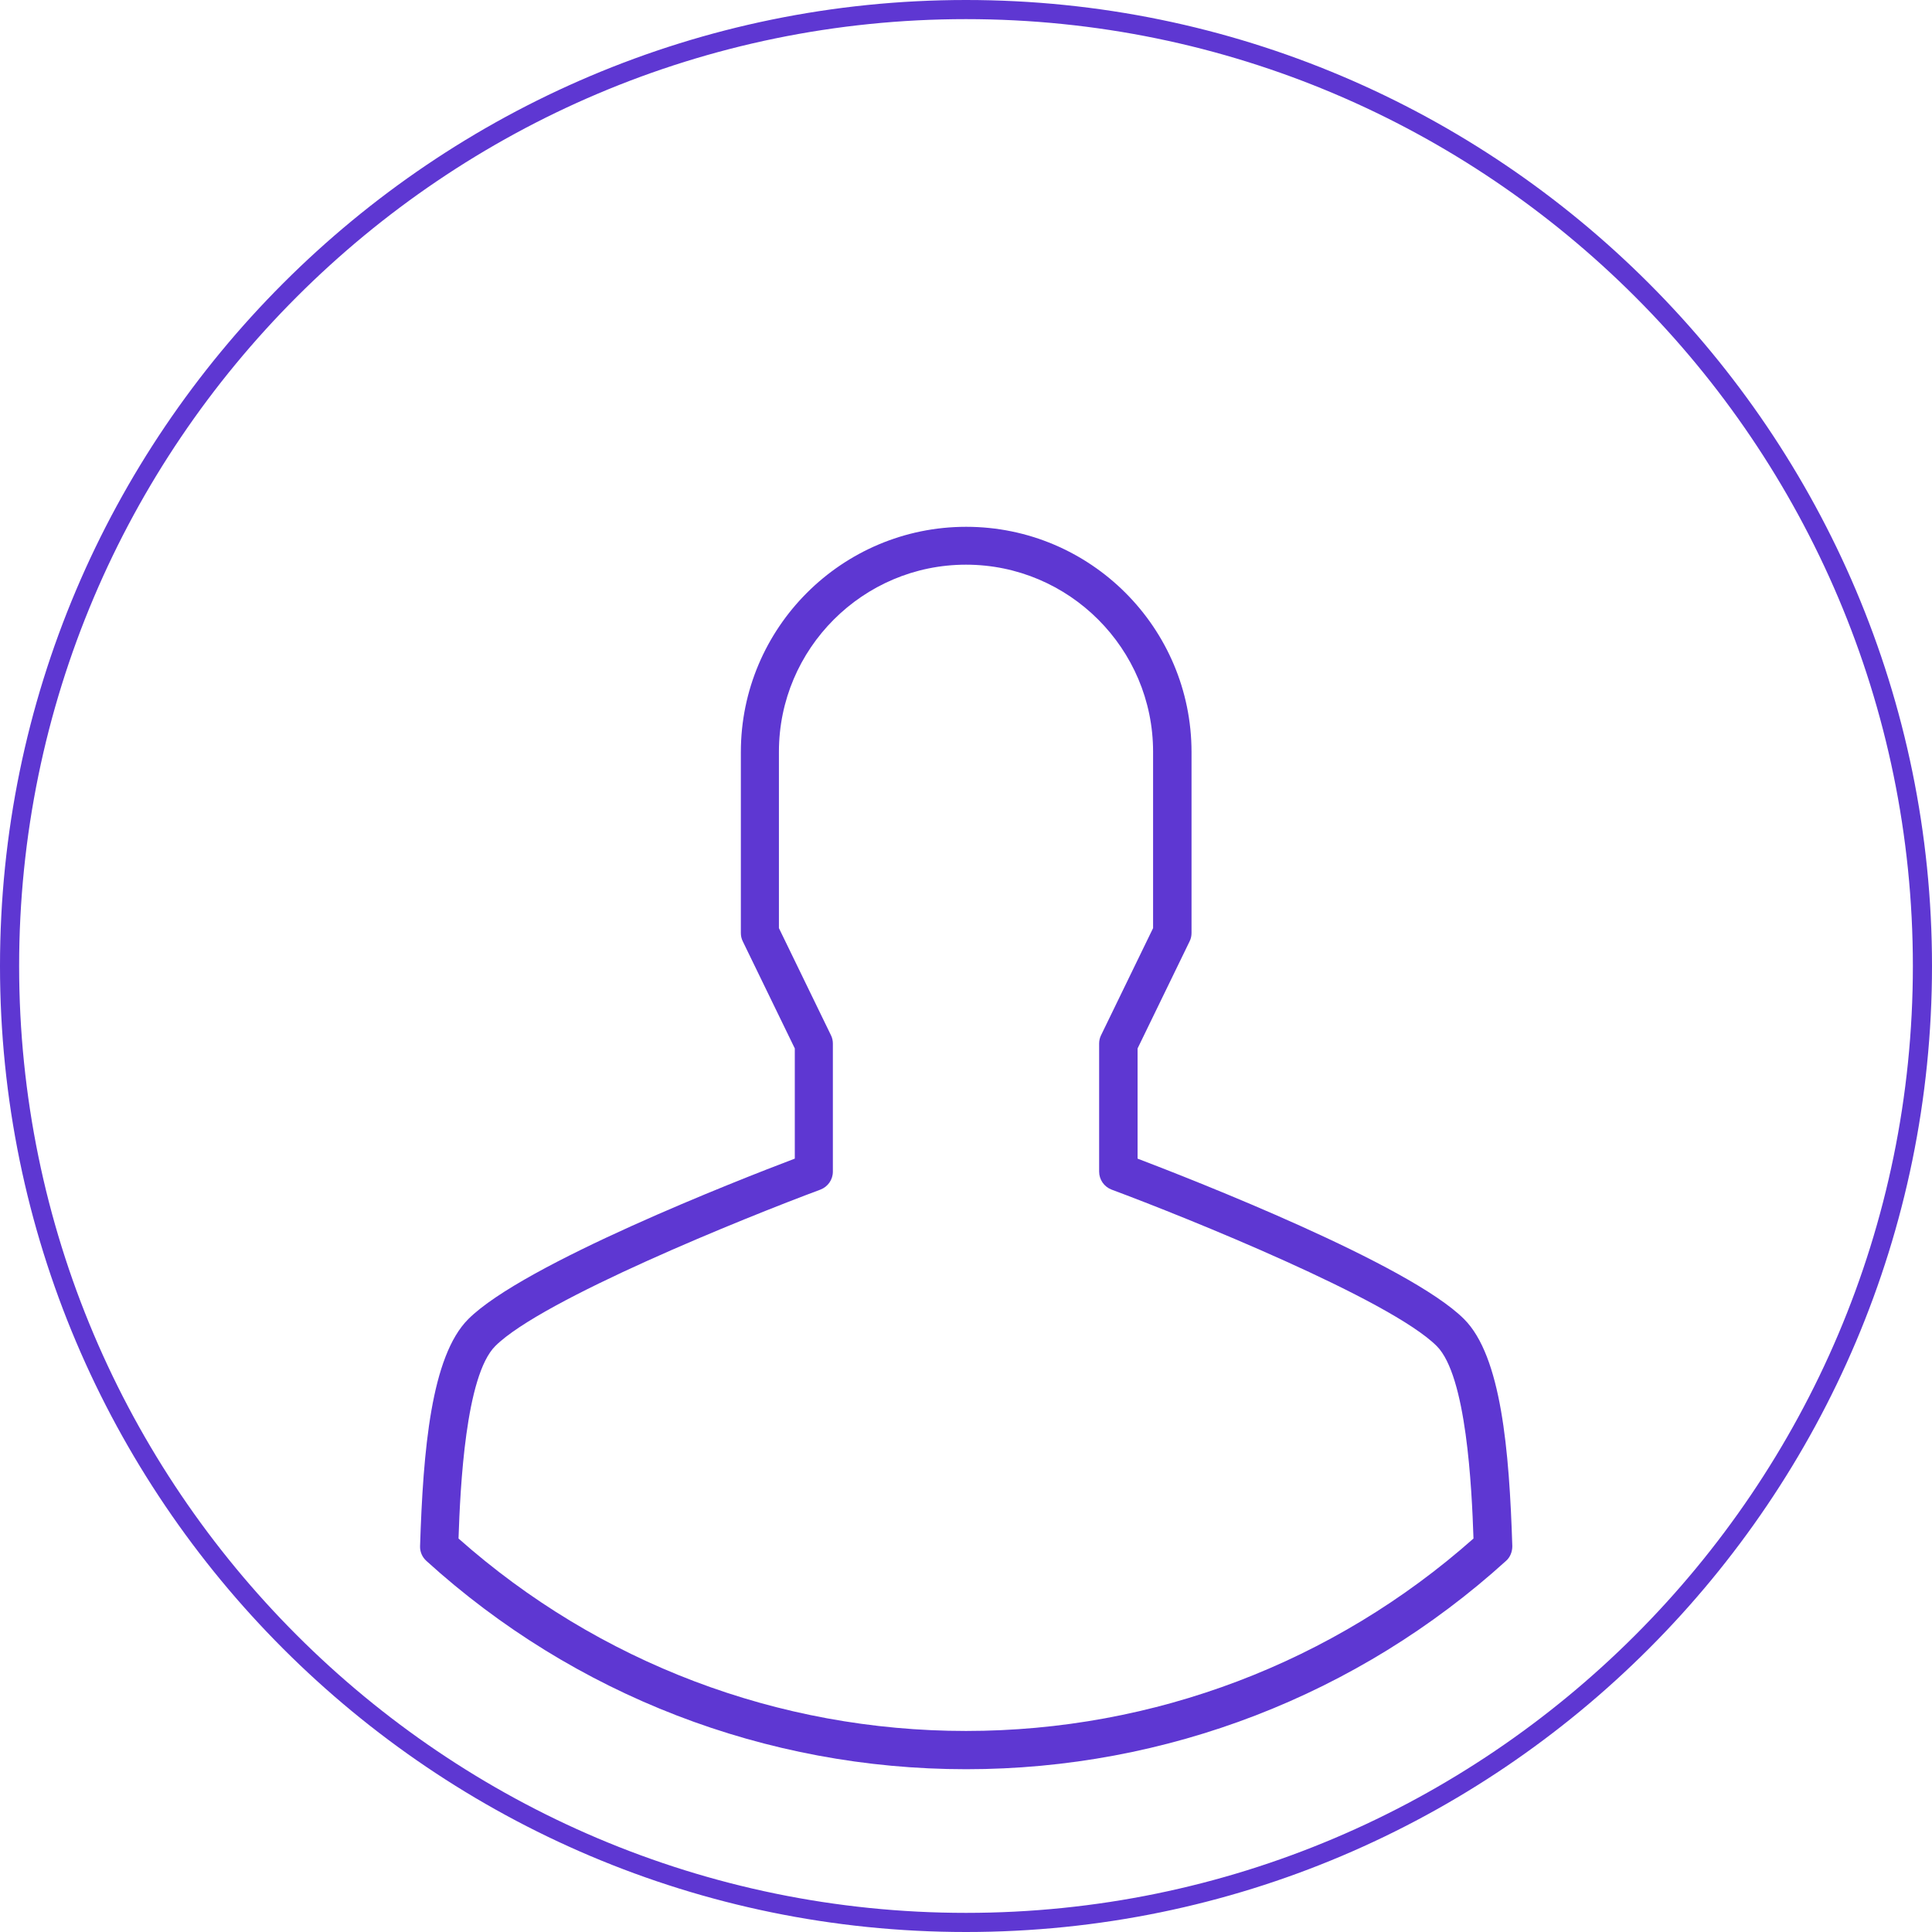 <?xml version="1.0" encoding="UTF-8"?>
<svg id="Layer_1" data-name="Layer 1" xmlns="http://www.w3.org/2000/svg" viewBox="0 0 101 101">
  <defs>
    <style>
      .cls-1 {
        fill: #5e37d2;
        stroke-width: 0px;
      }
    </style>
  </defs>
  <path class="cls-1" d="M50.5,92.49c-10.46,0-20.48-3.87-28.21-10.89-.22-.2-.34-.48-.33-.77.16-5.02.58-9.93,2.52-11.87h0c2.88-2.88,14.19-7.3,17.07-8.39v-5.76l-2.72-5.6c-.07-.14-.1-.29-.1-.44v-9.45c0-6.5,5.28-11.78,11.78-11.78s11.78,5.28,11.78,11.78v9.45c0,.15-.03.3-.1.44l-2.72,5.6v5.76c2.88,1.1,14.19,5.51,17.07,8.39,1.94,1.94,2.36,6.85,2.52,11.87,0,.29-.11.58-.33.77-7.74,7.02-17.76,10.89-28.21,10.89ZM23.97,80.43c7.32,6.49,16.72,10.06,26.53,10.06s19.21-3.57,26.53-10.06c-.09-2.7-.37-8.51-1.92-10.06-2.43-2.43-13.1-6.73-17-8.18-.39-.15-.65-.52-.65-.94v-6.69c0-.15.03-.3.1-.44l2.72-5.6v-9.22c0-5.39-4.39-9.78-9.78-9.78s-9.78,4.39-9.78,9.78v9.22l2.72,5.6c.07.14.1.29.1.44v6.69c0,.42-.26.79-.65.94-3.9,1.45-14.57,5.75-17,8.18h0c-1.55,1.55-1.83,7.36-1.92,10.06ZM25.18,69.66h0,0Z"/>
  <path class="cls-1" d="M50.5,101C22.65,101,0,78.35,0,50.5S22.65,0,50.5,0s50.5,22.65,50.5,50.5-22.65,50.5-50.5,50.5ZM50.5,1C23.21,1,1,23.21,1,50.5s22.21,49.5,49.5,49.5,49.5-22.21,49.5-49.5S77.79,1,50.5,1Z"/>
</svg>